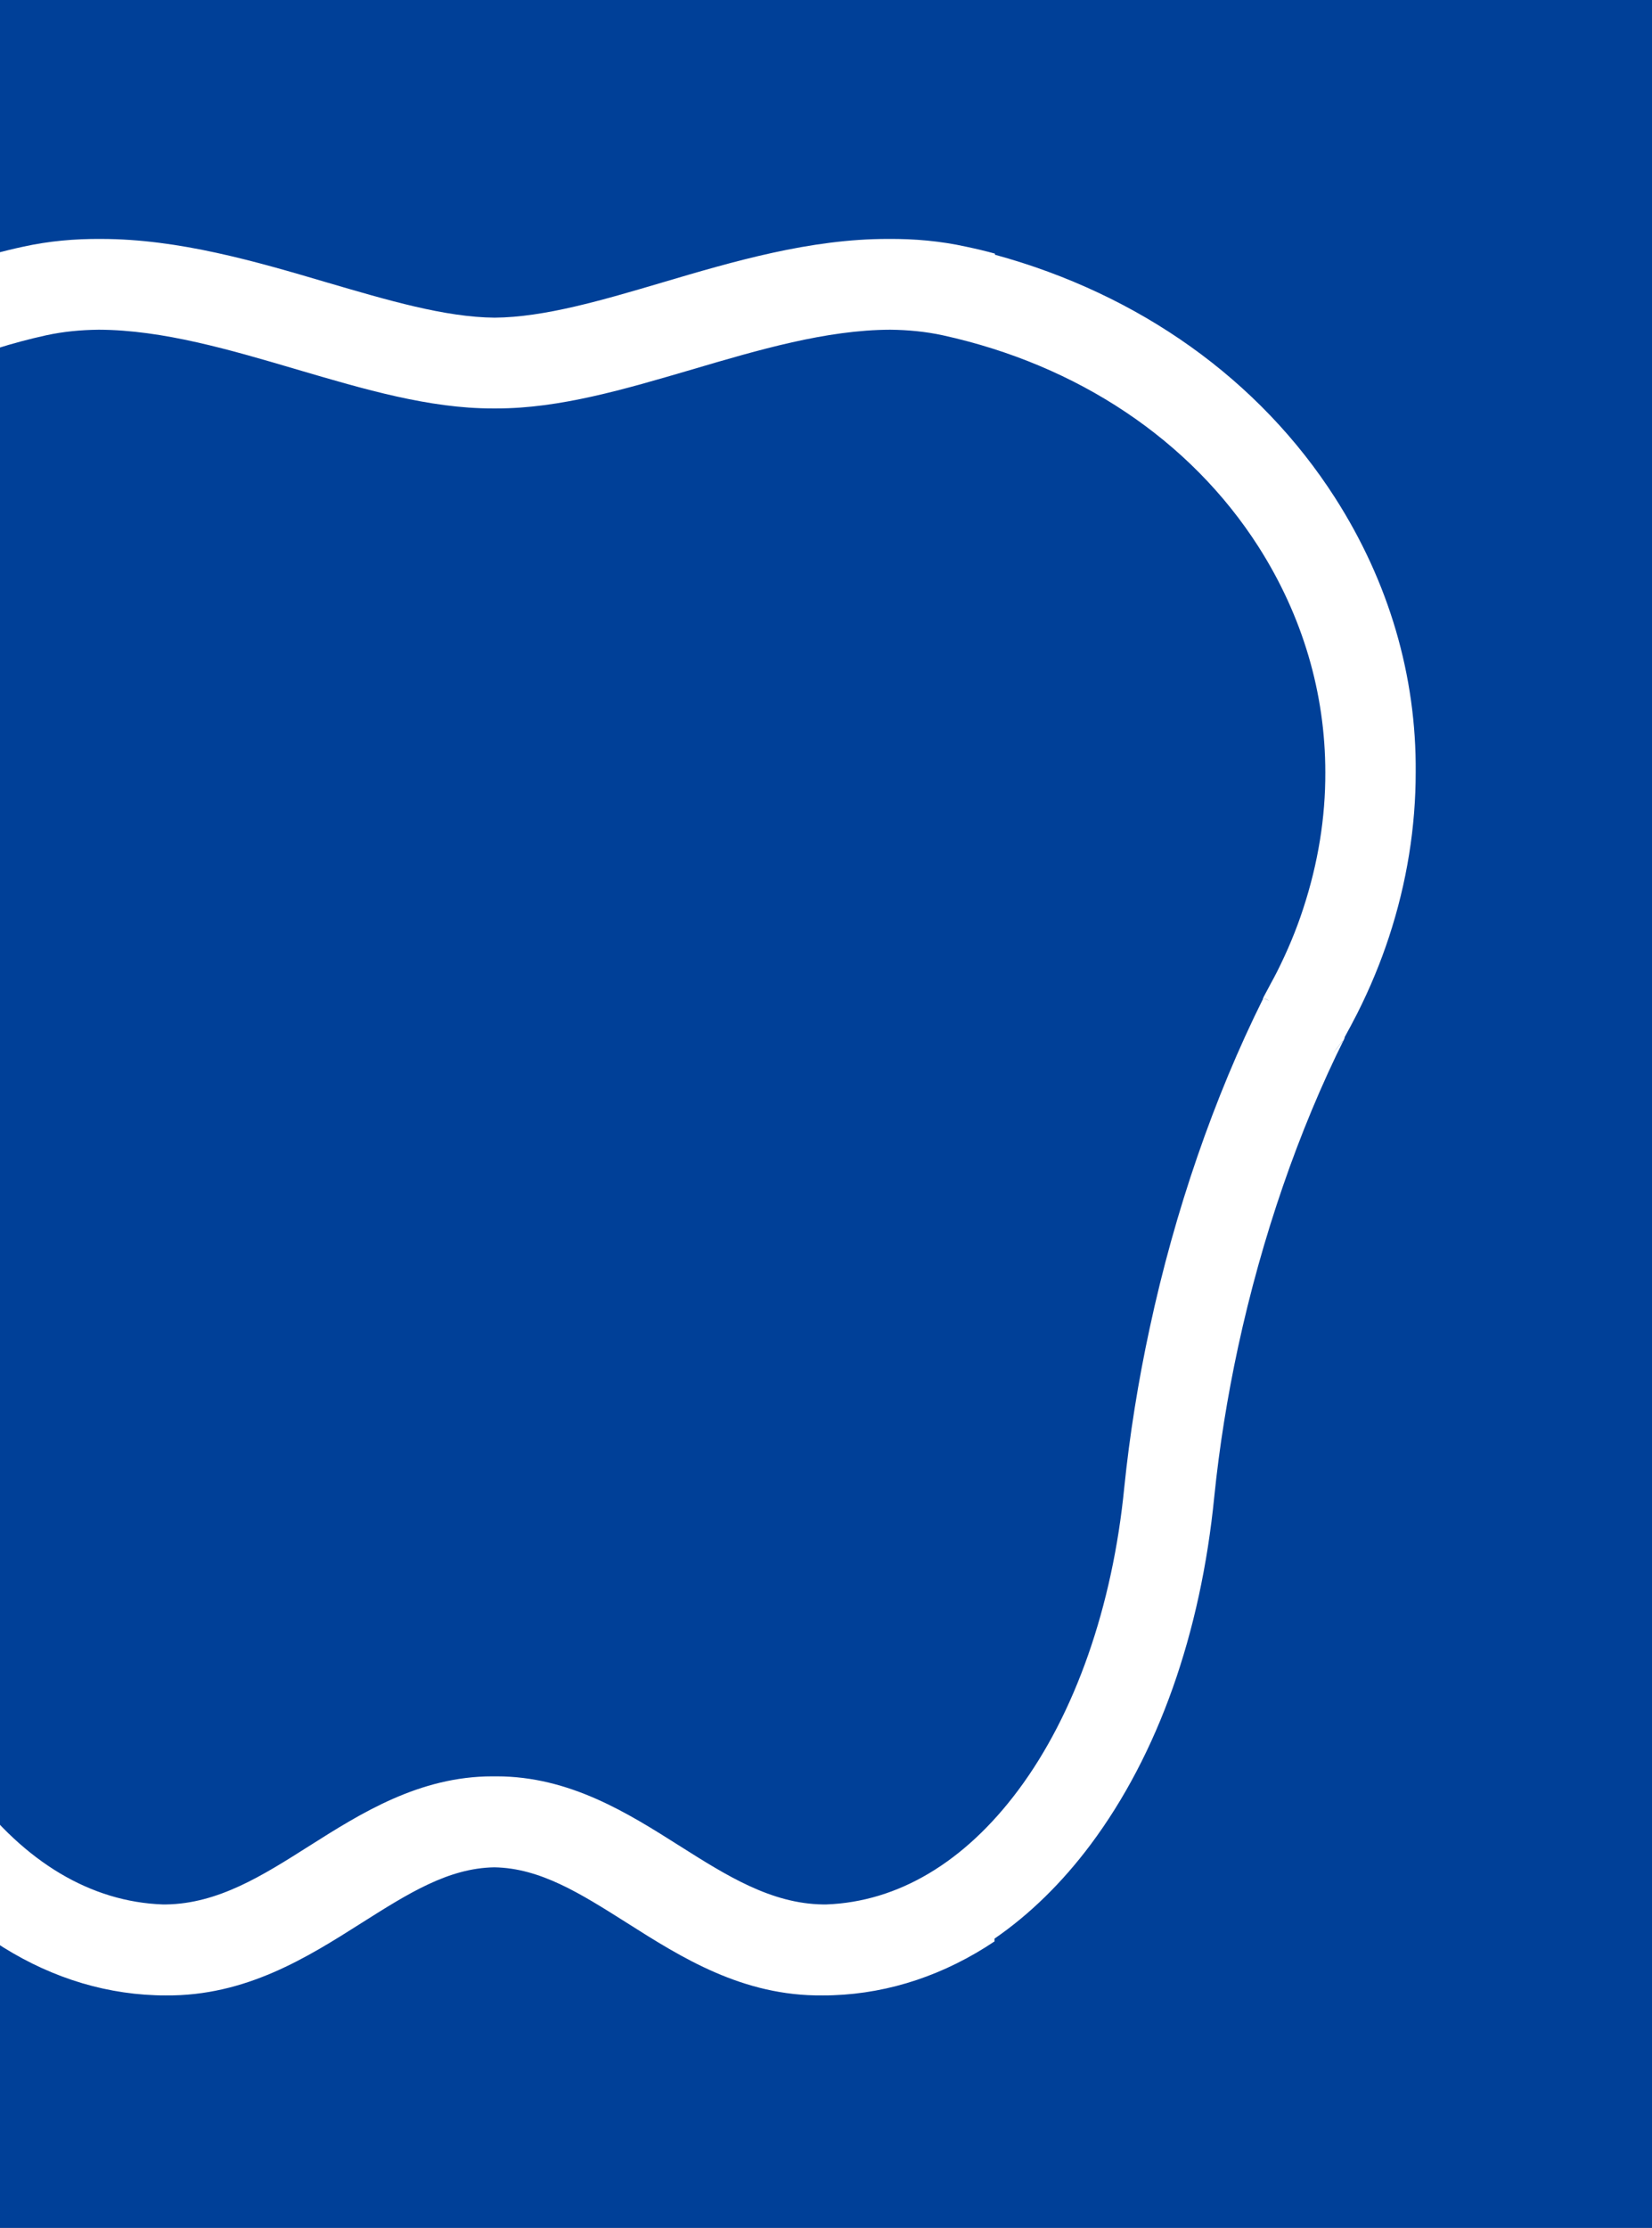 <?xml version="1.0" encoding="utf-8"?>
<!-- Generator: Adobe Illustrator 16.0.0, SVG Export Plug-In . SVG Version: 6.00 Build 0)  -->
<!DOCTYPE svg PUBLIC "-//W3C//DTD SVG 1.1//EN" "http://www.w3.org/Graphics/SVG/1.1/DTD/svg11.dtd">
<svg version="1.1" id="レイヤー_1" xmlns="http://www.w3.org/2000/svg" xmlns:xlink="http://www.w3.org/1999/xlink" x="0px"
	 y="0px" width="89px" height="120px" viewBox="0 0 89 120" style="enable-background:new 0 0 89 120;" xml:space="preserve">
<rect x="0" y="0" width="89" height="120" fill="#808080" stroke="none"/>
<g>
	<defs>
		<rect id="SVGID_1_" width="89" height="120"/>
	</defs>
	<clipPath id="SVGID_2_">
		<use xlink:href="#SVGID_1_"  style="overflow:visible;"/>
	</clipPath>
	<g style="clip-path:url(#SVGID_2_);">
		<rect style="fill:#004098;" width="89" height="120"/>
		<path style="fill:#FFFFFF;" d="M71.93,26.82c-4.08-6.37-10.54-10.97-18.33-13.1v-0.06c-0.51-0.14-1.02-0.26-1.54-0.37
			c-1.4-0.31-2.8-0.43-4.2-0.42c-4.2-0.01-8.38,1.22-12.16,2.34c-3.28,0.97-6.38,1.88-9.05,1.9c-2.67-0.02-5.77-0.94-9.05-1.9
			c-3.79-1.12-7.96-2.34-12.16-2.34c-1.4-0.01-2.8,0.11-4.2,0.42c-0.52,0.11-1.03,0.24-1.54,0.37v0.06
			c-7.79,2.12-14.25,6.73-18.33,13.1c-2.9,4.54-4.38,9.59-4.38,14.77c0,2.95,0.48,5.93,1.44,8.88c0.45,1.37,1.02,2.75,1.7,4.1
			l0.01,0.02l0.36,0.69l0.12,0.22c0,0,0.12,0.22,0.21,0.39c0,0-0.02,0.01-0.02,0.01s0.03,0.04,0.03,0.04c0,0-0.01,0-0.01,0
			c2.47,4.95,4.45,10.7,5.73,16.62c0.58,2.69,1.01,5.39,1.28,8.04c0.73,7.4,3.03,13.88,6.66,18.75c1.54,2.07,3.29,3.77,5.18,5.07
			v0.15c2.68,1.79,5.63,2.79,8.69,2.9c0.19,0.01,0.37,0.01,0.56,0.01c4.32,0.04,7.63-2.05,10.56-3.91c2.5-1.58,4.66-2.95,7.14-2.99
			c2.48,0.04,4.64,1.41,7.14,2.99c2.93,1.86,6.24,3.96,10.56,3.91c0.18,0,0.37,0,0.56-0.01c3.06-0.11,6.02-1.11,8.69-2.9v-0.15
			c1.89-1.3,3.64-3.01,5.18-5.07c3.63-4.86,5.93-11.35,6.66-18.75c0.27-2.65,0.7-5.35,1.28-8.04c1.28-5.92,3.26-11.67,5.73-16.62
			c0,0-0.01,0-0.01,0c0,0,0.03-0.04,0.03-0.04s-0.01-0.01-0.02-0.01c0.09-0.17,0.21-0.39,0.21-0.39l0.12-0.22l0.36-0.69l0.01-0.02
			c0.68-1.35,1.25-2.73,1.7-4.1c0.97-2.95,1.44-5.94,1.44-8.88C76.31,36.41,74.83,31.35,71.93,26.82z M-19.04,56.08
			C-19.04,56.08-19.03,56.07-19.04,56.08c0.19,0.22,0.56,0.7,0.56,0.7S-18.91,56.23-19.04,56.08z M-15,53.93
			c0.03-0.02,0.24-0.13,0.24-0.13c0,0.01,0.01,0.01,0.01,0.01S-14.97,53.91-15,53.93z M-15.07,53.9c0.04-0.02,0.28-0.15,0.29-0.15
			c0,0,0,0.01,0.01,0.01C-14.78,53.76-15.04,53.89-15.07,53.9z M68.06,53.81C68.06,53.81,68.06,53.8,68.06,53.81
			c0.01-0.01,0.22,0.11,0.25,0.12C68.28,53.91,68.06,53.81,68.06,53.81z M68.09,53.76C68.09,53.76,68.09,53.76,68.09,53.76
			c0.01-0.01,0.25,0.12,0.29,0.14C68.34,53.89,68.09,53.76,68.09,53.76z M70.21,48.94c-0.37,1.14-0.85,2.29-1.42,3.42
			c-0.03,0.06-0.28,0.54-0.33,0.62c-0.02,0.04-0.09,0.17-0.1,0.19c-0.01,0.02-0.3,0.56-0.3,0.56l0.01,0.01c0,0-0.04,0.04-0.04,0.04
			s0.02,0.01,0.02,0.01c-2.64,5.3-4.76,11.44-6.11,17.74c-0.62,2.87-1.08,5.75-1.37,8.58c-0.63,6.43-2.66,12.22-5.71,16.31
			c-2.9,3.89-6.48,6.02-10.35,6.16c-0.06,0-0.12,0-0.17,0c-2.8-0.04-5.19-1.55-7.72-3.15c-2.78-1.76-5.92-3.75-9.87-3.75
			c-0.04,0-0.07,0-0.11,0c-0.04,0-0.07,0-0.11,0c-3.94,0-7.09,1.99-9.87,3.75c-2.52,1.6-4.91,3.11-7.72,3.15c-0.06,0-0.12,0-0.17,0
			c-3.87-0.14-7.44-2.27-10.35-6.16c-3.05-4.09-5.08-9.88-5.71-16.31c-0.29-2.83-0.75-5.72-1.37-8.58
			c-1.36-6.3-3.47-12.43-6.11-17.74c0,0,0.02-0.01,0.02-0.01s-0.03-0.04-0.04-0.04l0.01-0.01c0,0-0.29-0.53-0.3-0.56
			c-0.01-0.02-0.08-0.15-0.1-0.19c-0.04-0.08-0.29-0.56-0.33-0.62c-0.57-1.13-1.04-2.28-1.42-3.42c-0.8-2.44-1.19-4.91-1.19-7.34
			c0-4.26,1.21-8.42,3.6-12.15c3.67-5.74,9.72-9.79,17.01-11.39c0.92-0.2,1.86-0.29,2.83-0.3c3.45,0.01,7.11,1.09,10.67,2.14
			c3.67,1.08,7.14,2.1,10.54,2.1c0.04,0,0.07,0,0.11,0c0.04,0,0.07,0,0.11,0c3.4,0,6.86-1.02,10.54-2.1
			c3.56-1.05,7.22-2.13,10.67-2.14c0.96,0.01,1.91,0.1,2.83,0.3c7.29,1.6,13.34,5.65,17.01,11.39c2.38,3.73,3.6,7.89,3.6,12.15
			C71.41,44.04,71.01,46.5,70.21,48.94z M71.78,56.77c0,0,0.38-0.48,0.55-0.7c0,0,0.01,0,0.01,0
			C72.22,56.23,71.78,56.77,71.78,56.77z"/>
	</g>
</g>
</svg>
